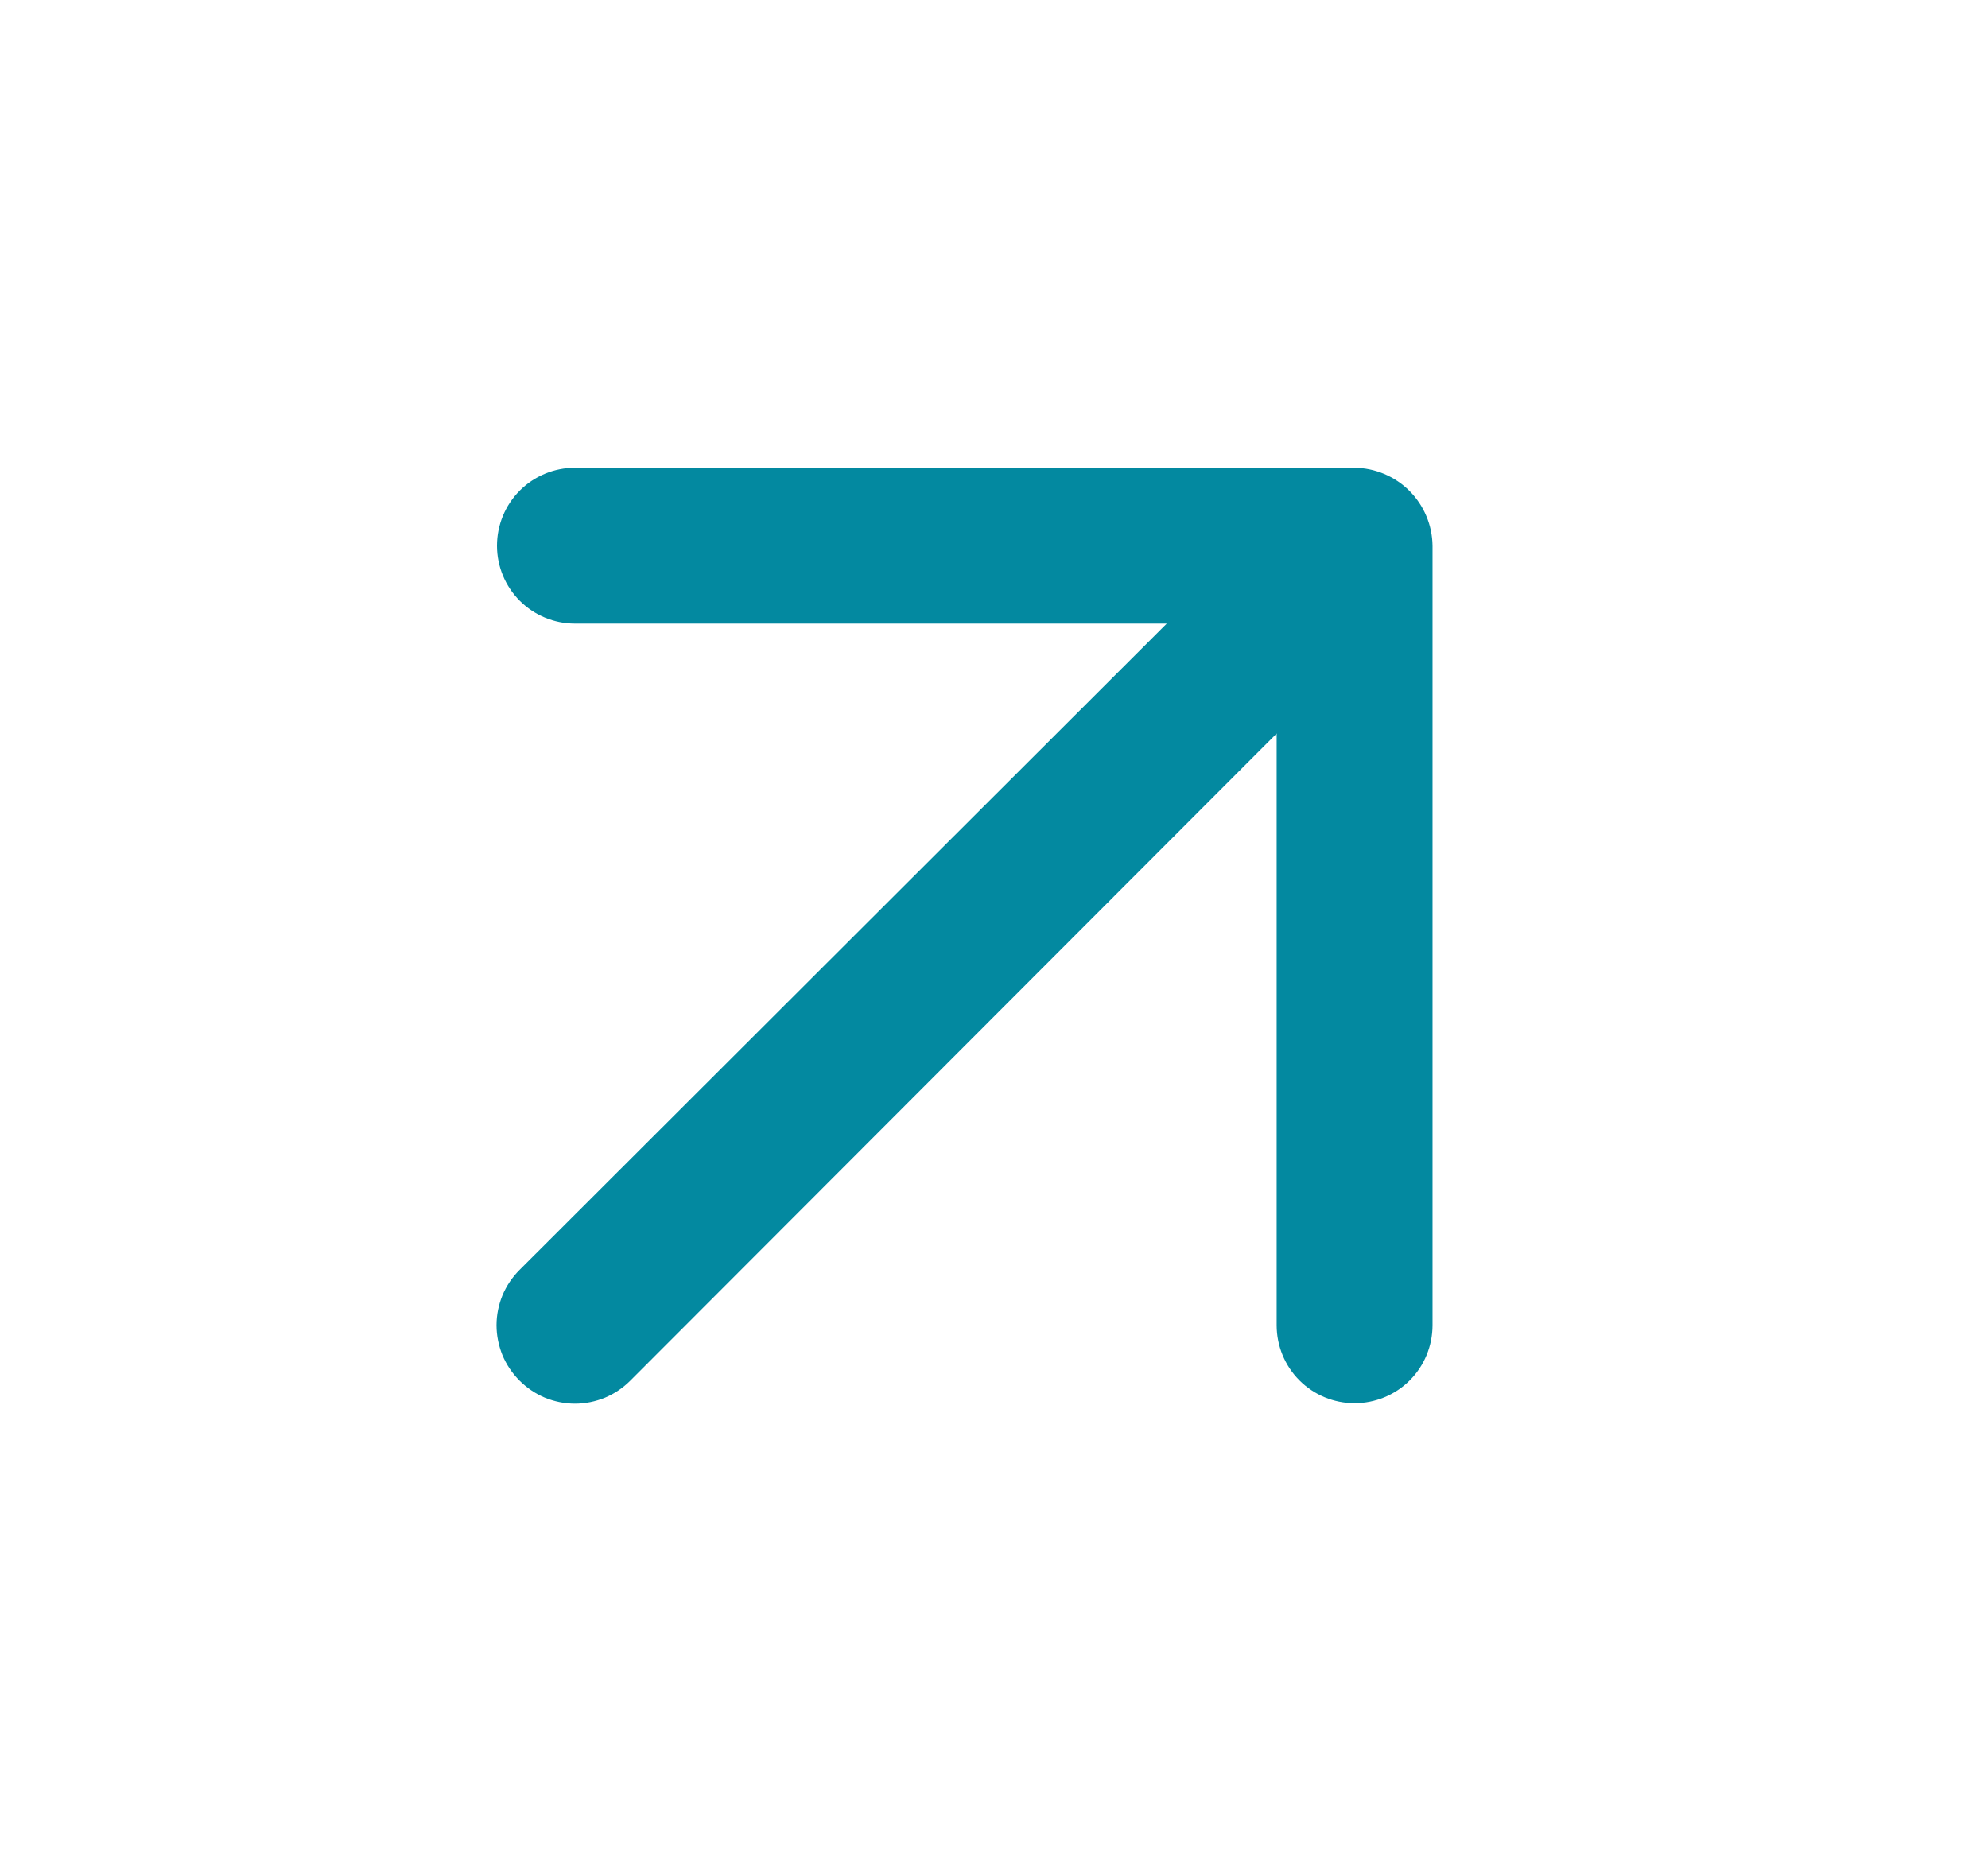 <svg width="17" height="16" viewBox="0 0 17 16" fill="none" xmlns="http://www.w3.org/2000/svg">
<path d="M12.197 4.413C12.129 4.25 11.999 4.121 11.837 4.053C11.757 4.019 11.67 4.001 11.583 4H4.917C4.74 4 4.57 4.07 4.445 4.195C4.32 4.32 4.25 4.49 4.25 4.667C4.25 4.843 4.32 5.013 4.445 5.138C4.57 5.263 4.74 5.333 4.917 5.333H9.977L4.443 10.86C4.381 10.922 4.331 10.996 4.297 11.077C4.264 11.158 4.246 11.245 4.246 11.333C4.246 11.421 4.264 11.508 4.297 11.59C4.331 11.671 4.381 11.745 4.443 11.807C4.505 11.869 4.579 11.919 4.66 11.953C4.741 11.986 4.829 12.004 4.917 12.004C5.005 12.004 5.092 11.986 5.173 11.953C5.254 11.919 5.328 11.869 5.39 11.807L10.917 6.273V11.333C10.917 11.51 10.987 11.68 11.112 11.805C11.237 11.93 11.406 12 11.583 12C11.76 12 11.93 11.93 12.055 11.805C12.18 11.68 12.25 11.51 12.25 11.333V4.667C12.249 4.58 12.231 4.493 12.197 4.413Z" fill="#0389A0"/>
</svg>
